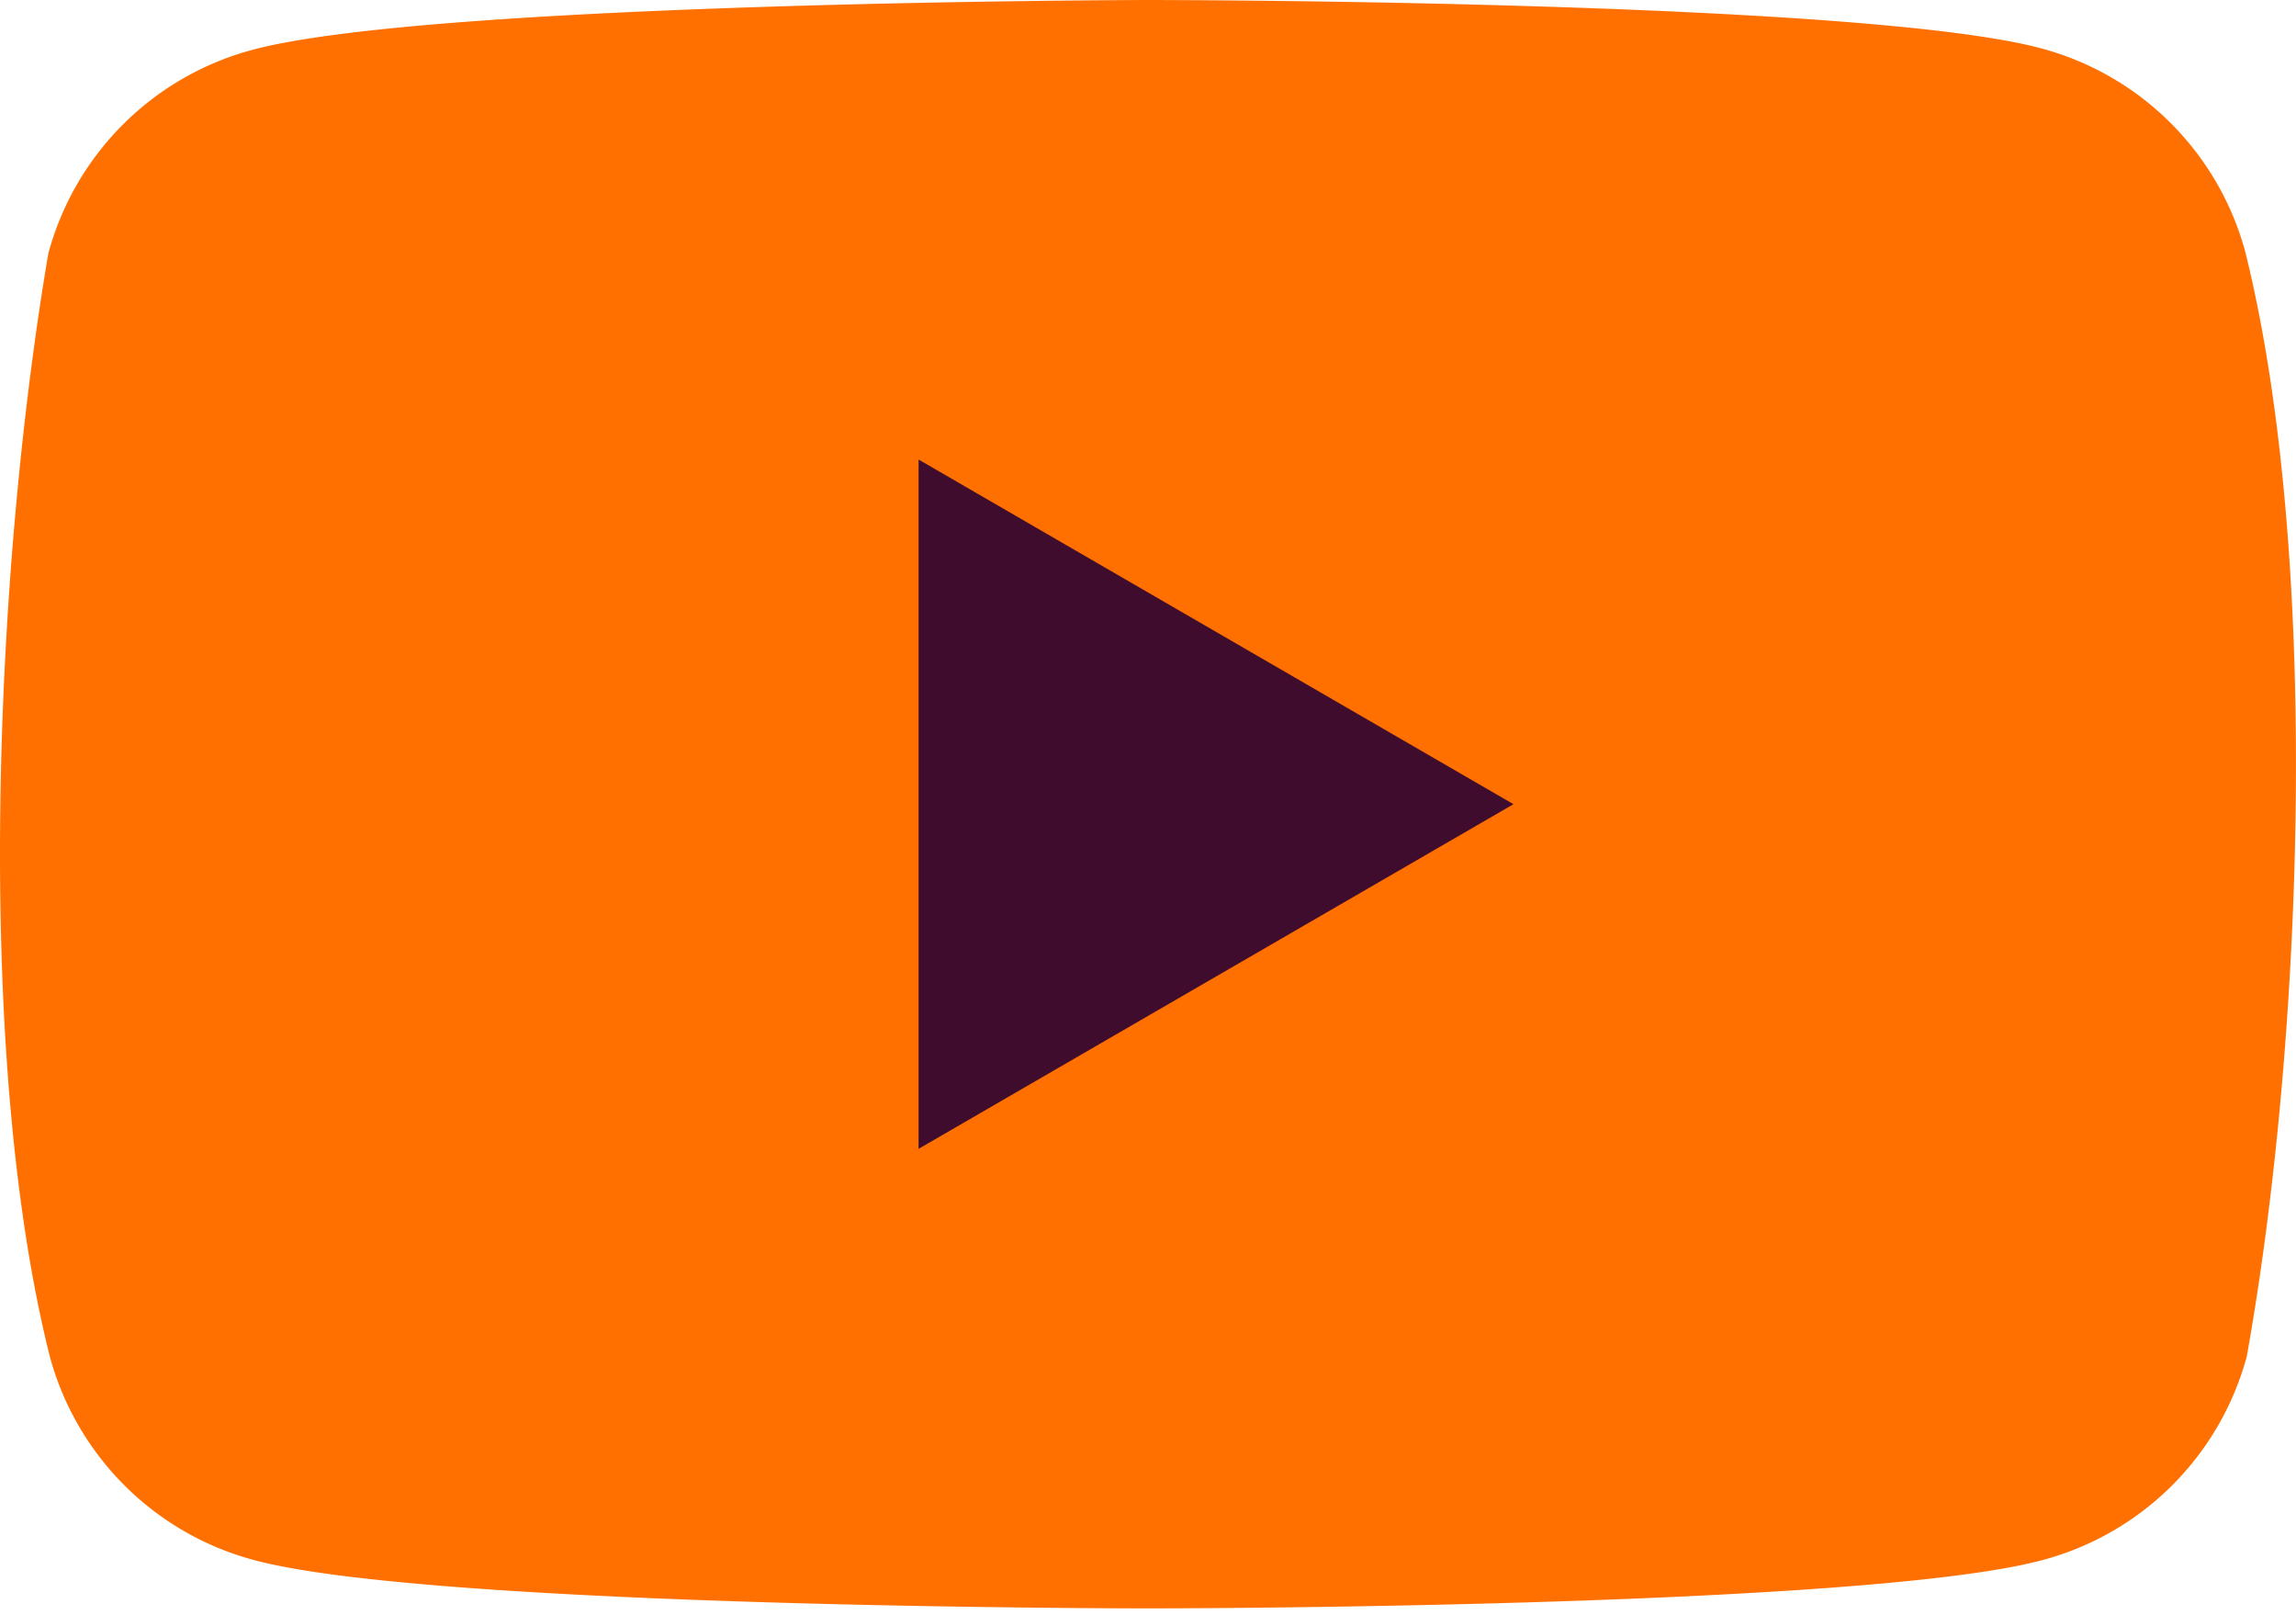 <svg xmlns="http://www.w3.org/2000/svg" viewBox="0 0 256 180" width="42.667" height="30" preserveAspectRatio="xMidYMid">
    <path d="M250.346 28.075A32.18 32.18 0 0 0 227.69 5.418C207.824 0 127.87 0 127.87 0S47.912.164 28.046 5.582A32.18 32.18 0 0 0 5.39 28.24c-6.009 35.298-8.34 89.084.165 122.97a32.18 32.18 0 0 0 22.656 22.657c19.866 5.418 99.822 5.418 99.822 5.418s79.955 0 99.82-5.418a32.18 32.18 0 0 0 22.657-22.657c6.338-35.348 8.291-89.1-.164-123.134Z" fill="#ff7000"/>
    <path fill="#3f0c2d" d="m102.421 128.06 66.328-38.418-66.328-38.418z"/>
</svg>